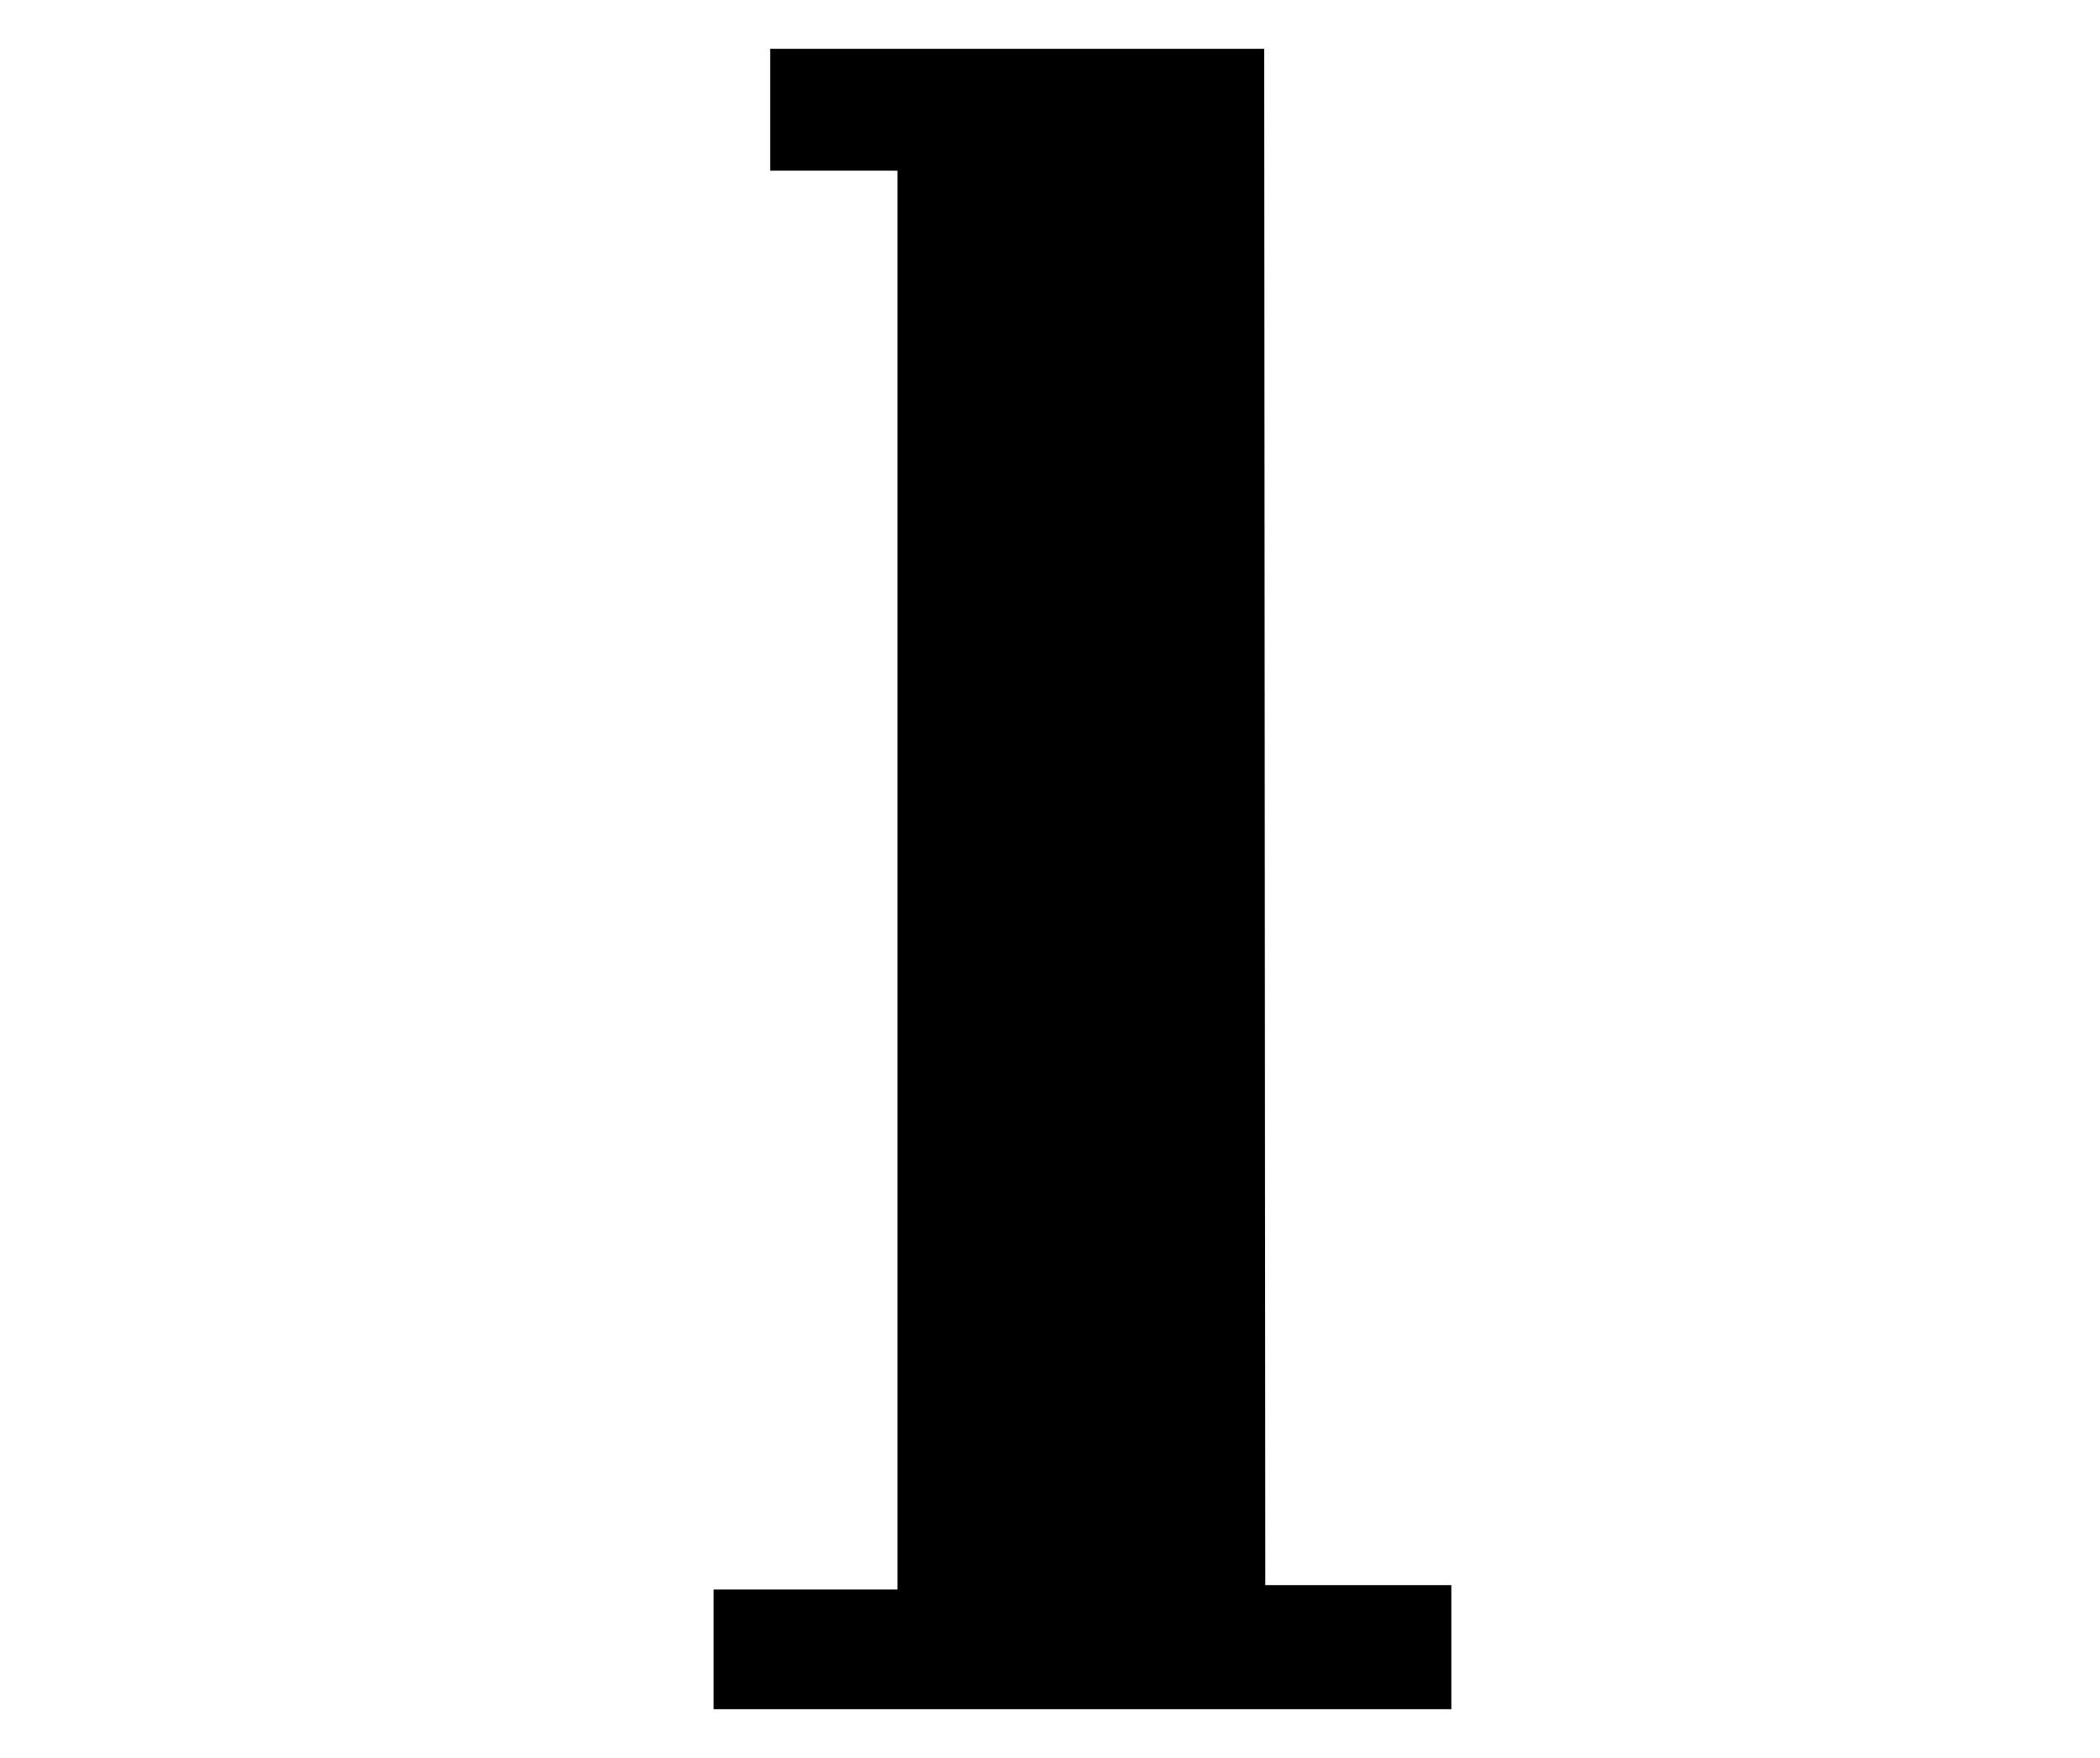 <?xml version="1.0" encoding="UTF-8" standalone="no"?>
<!-- Created with Inkscape (http://www.inkscape.org/) -->
<svg
   xmlns:svg="http://www.w3.org/2000/svg"
   xmlns="http://www.w3.org/2000/svg"
   version="1.0"
   width="43"
   height="36"
   viewBox="0 0 380 315"
   id="svg2">
  <defs
     id="defs4" />
  <path
     d="M 228.757,7.267 L 139.366,7.267 L 139.366,29.32 L 162.403,29.32 L 162.403,286.074 L 129.128,286.074 L 129.128,307.733 L 262.624,307.733 L 262.624,285.286 L 228.954,285.286 L 228.757,7.267 z "
     style="fill:#000000;fill-opacity:1;fill-rule:evenodd;stroke:none;stroke-width:1px;stroke-linecap:butt;stroke-linejoin:miter;stroke-opacity:1"
     id="path5185" />
</svg>
